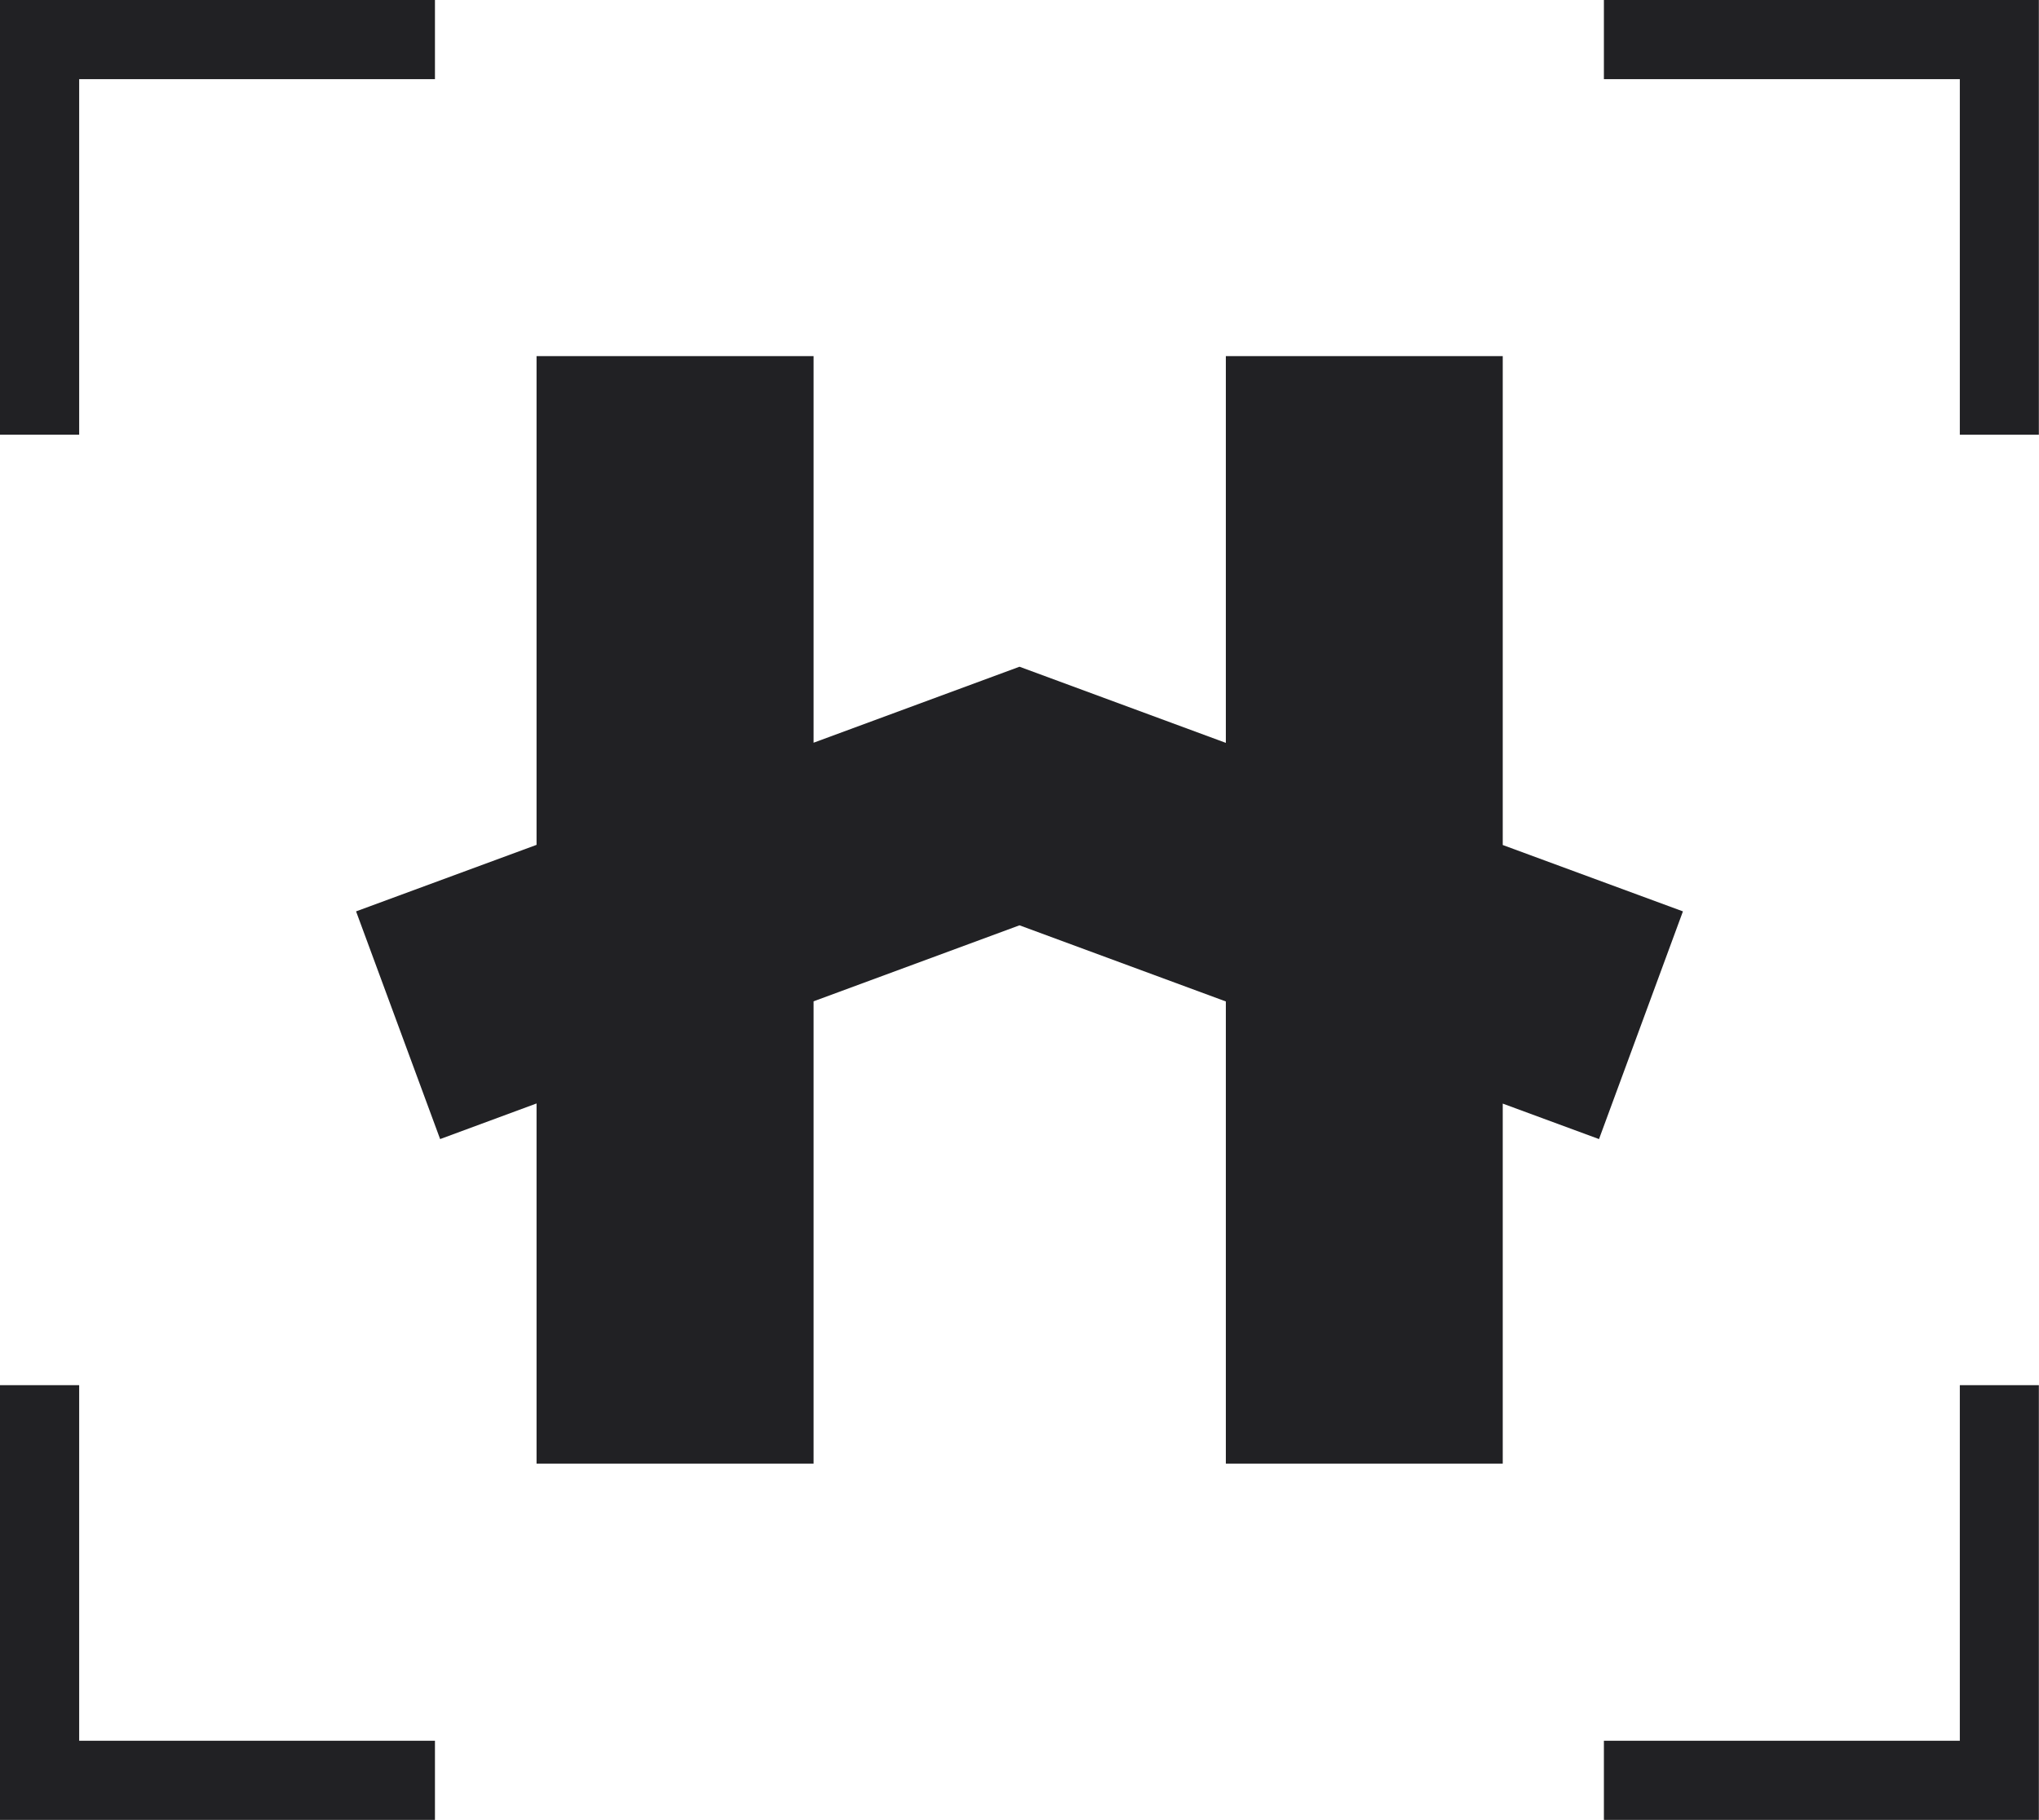 <svg width="1419" height="1267" viewBox="0 0 1419 1267" fill="none" xmlns="http://www.w3.org/2000/svg">
<g clip-path="url(#clip0_780_103)">
<path d="M1171.2 634.4L1045.8 588.2V247.9H853.1V517.1L709.5 464.1L566.2 517V247.9H373.4V588.1L247.8 634.4L306.3 792.9L373.4 768.1V1018.8H566.2V697L709.5 644.1L853.1 697.1V1018.8H1045.8V768.2L1112.8 792.9L1171.2 634.4Z" fill="#212124"/>
<path d="M302.7 1266.8H0V964.2H55.1V1211.7H302.7V1266.8Z" fill="#212124"/>
<path d="M55.1 302.6H0V0H302.7V55.1H55.1V302.6Z" fill="#212124"/>
<path d="M1418.9 302.6H1363.9V55.1H1116.2V0H1418.9V302.6Z" fill="#212124"/>
<path d="M1418.9 1266.8H1116.2V1211.7H1363.9V964.2H1418.9V1266.8Z" fill="#212124"/>
</g>
<defs>
<clipPath id="clip0_780_103">
<rect width="1418.9" height="1266.8" fill="white"/>
</clipPath>
</defs>
</svg>
